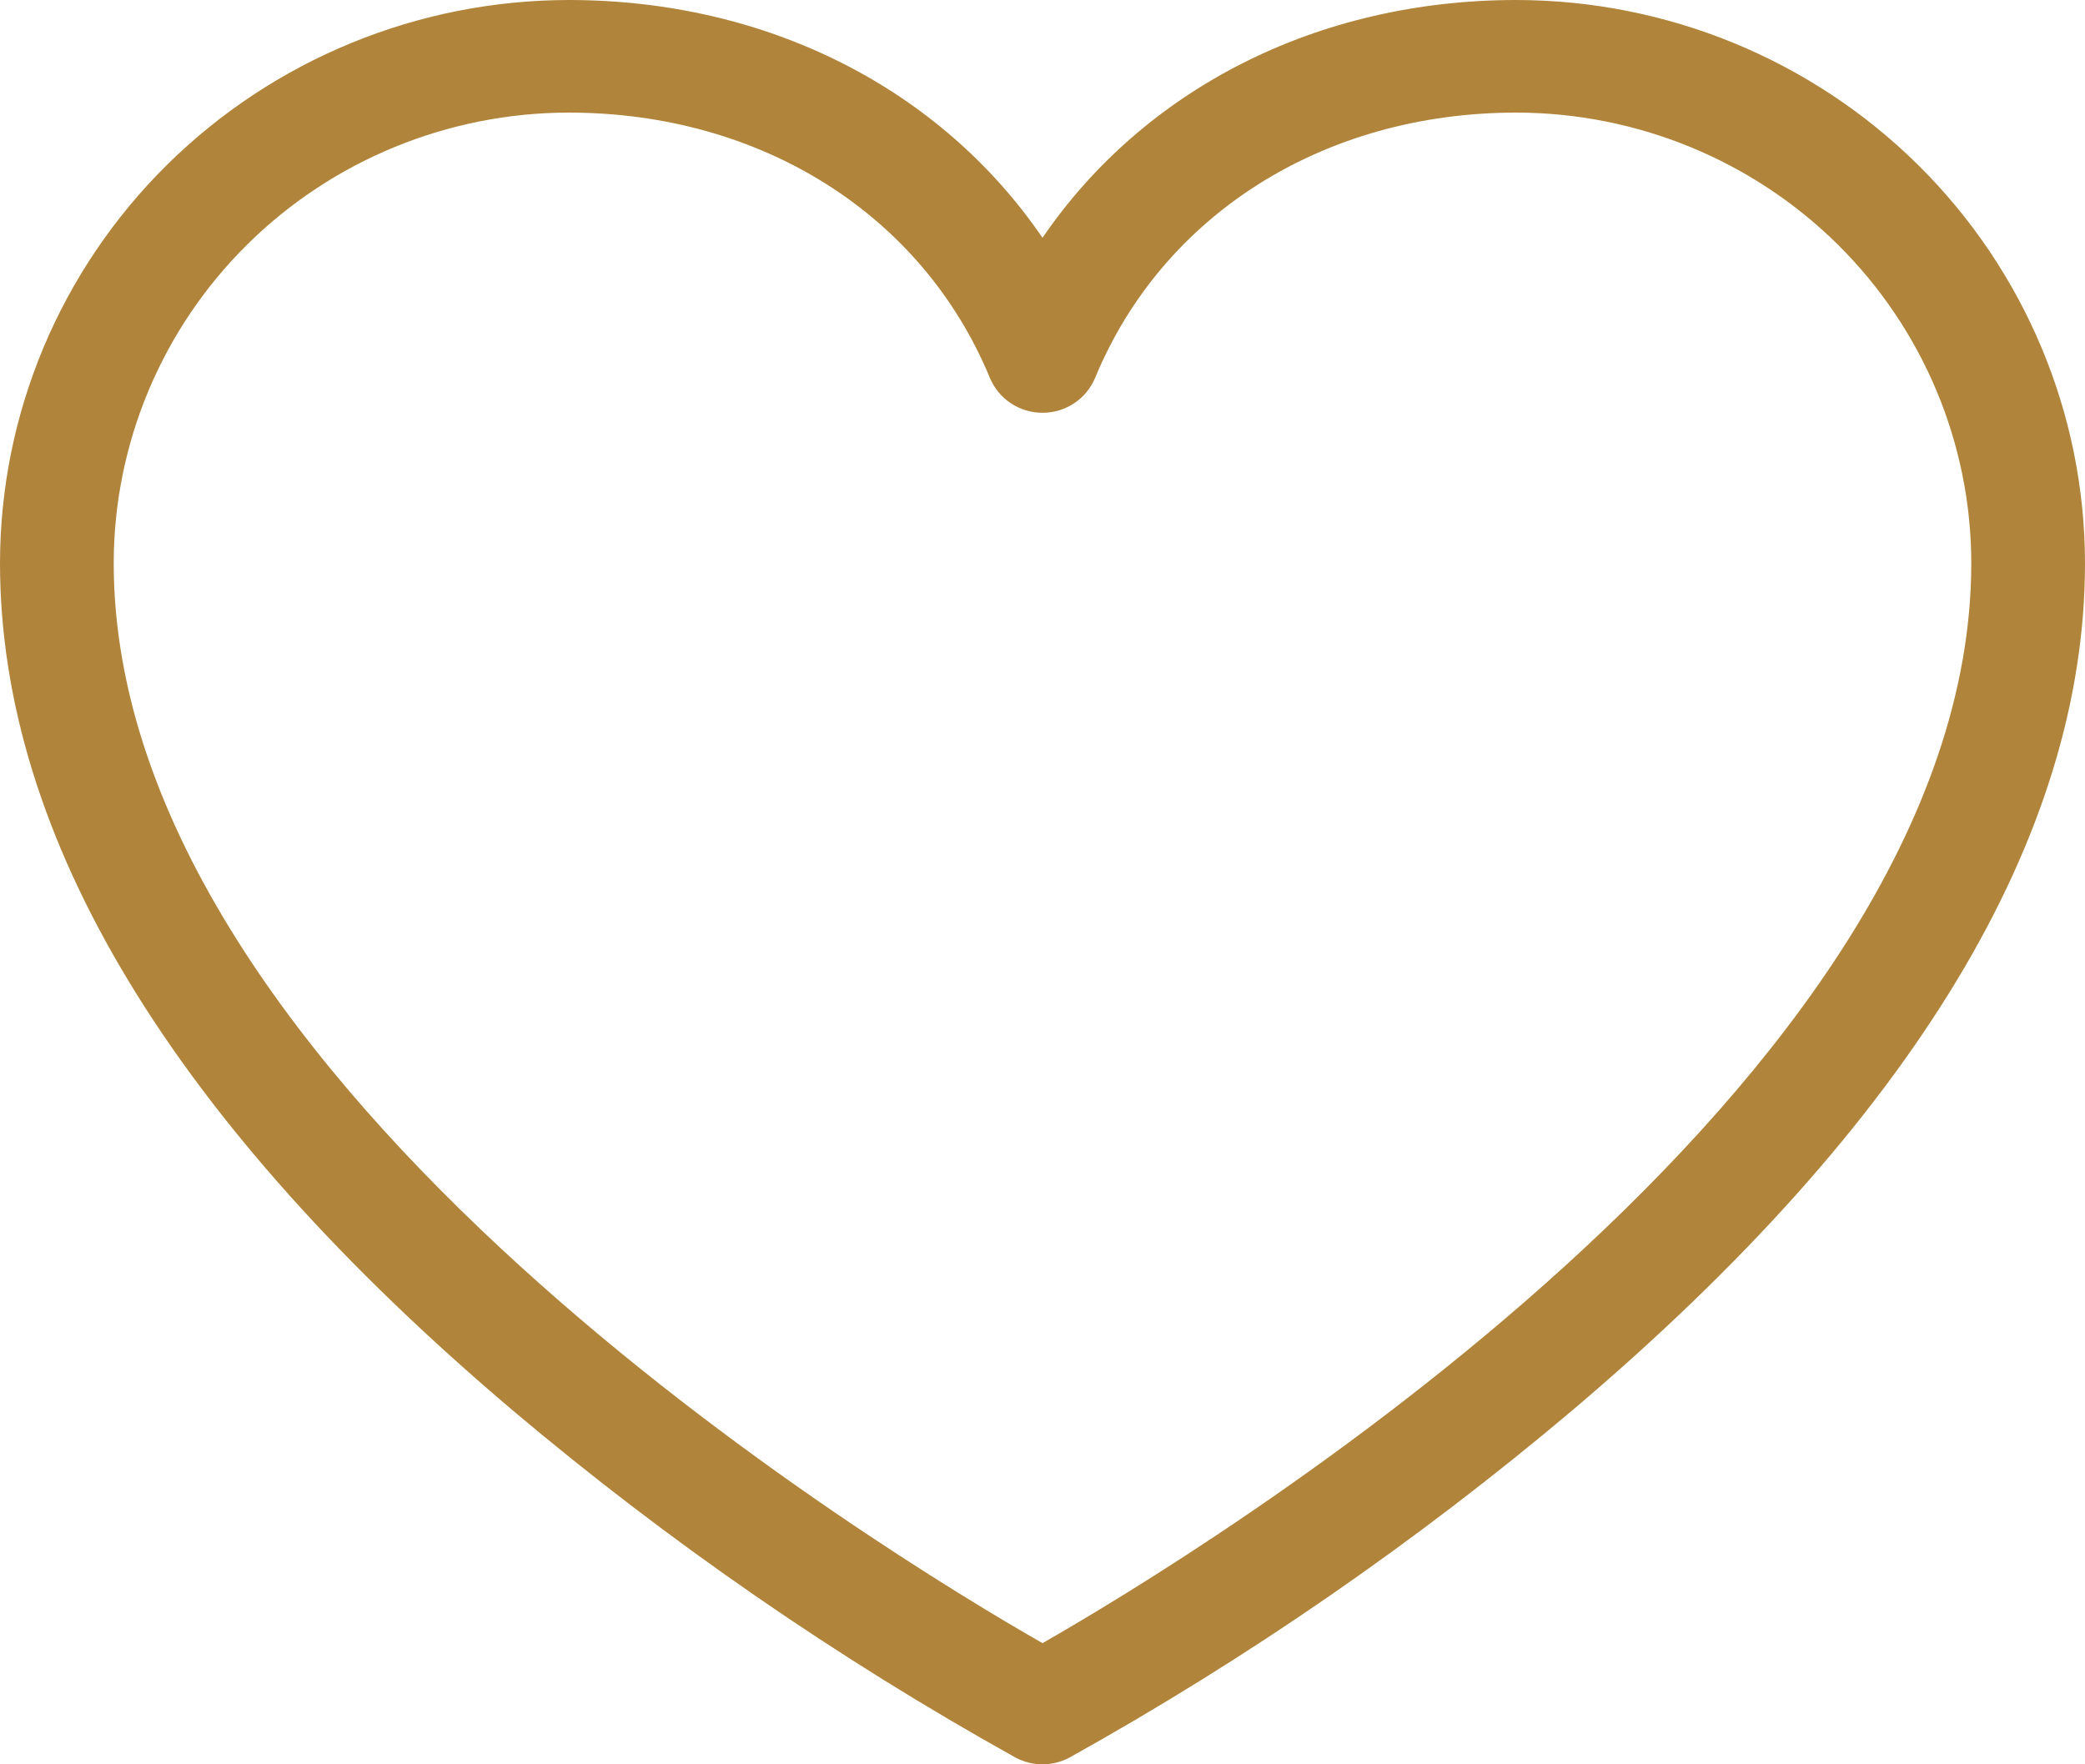 <svg width="26" height="22" viewBox="0 0 26 22" fill="none" xmlns="http://www.w3.org/2000/svg">
<path d="M18.909 0C16.427 0 14.269 1.108 13 2.965C11.731 1.108 9.573 0 7.091 0C5.211 0.002 3.409 0.743 2.079 2.059C0.75 3.375 0.002 5.159 0 7.02C0 10.437 2.151 13.993 6.394 17.587C8.338 19.227 10.438 20.677 12.664 21.916C12.768 21.971 12.883 22 13 22C13.117 22 13.232 21.971 13.336 21.916C15.562 20.677 17.662 19.227 19.606 17.587C23.849 13.993 26 10.437 26 7.02C25.998 5.159 25.25 3.375 23.921 2.059C22.591 0.743 20.789 0.002 18.909 0ZM13 20.489C11.061 19.381 1.418 13.54 1.418 7.02C1.42 5.531 2.018 4.104 3.081 3.051C4.145 1.998 5.587 1.406 7.091 1.404C9.488 1.404 11.5 2.671 12.344 4.712C12.398 4.841 12.488 4.951 12.605 5.028C12.722 5.106 12.859 5.147 13 5.147C13.141 5.147 13.278 5.106 13.395 5.028C13.512 4.951 13.602 4.841 13.656 4.712C14.5 2.671 16.512 1.404 18.909 1.404C20.413 1.406 21.855 1.998 22.919 3.051C23.982 4.104 24.58 5.531 24.582 7.02C24.582 13.54 14.939 19.381 13 20.489Z" fill="#B1843B"/>
</svg>
